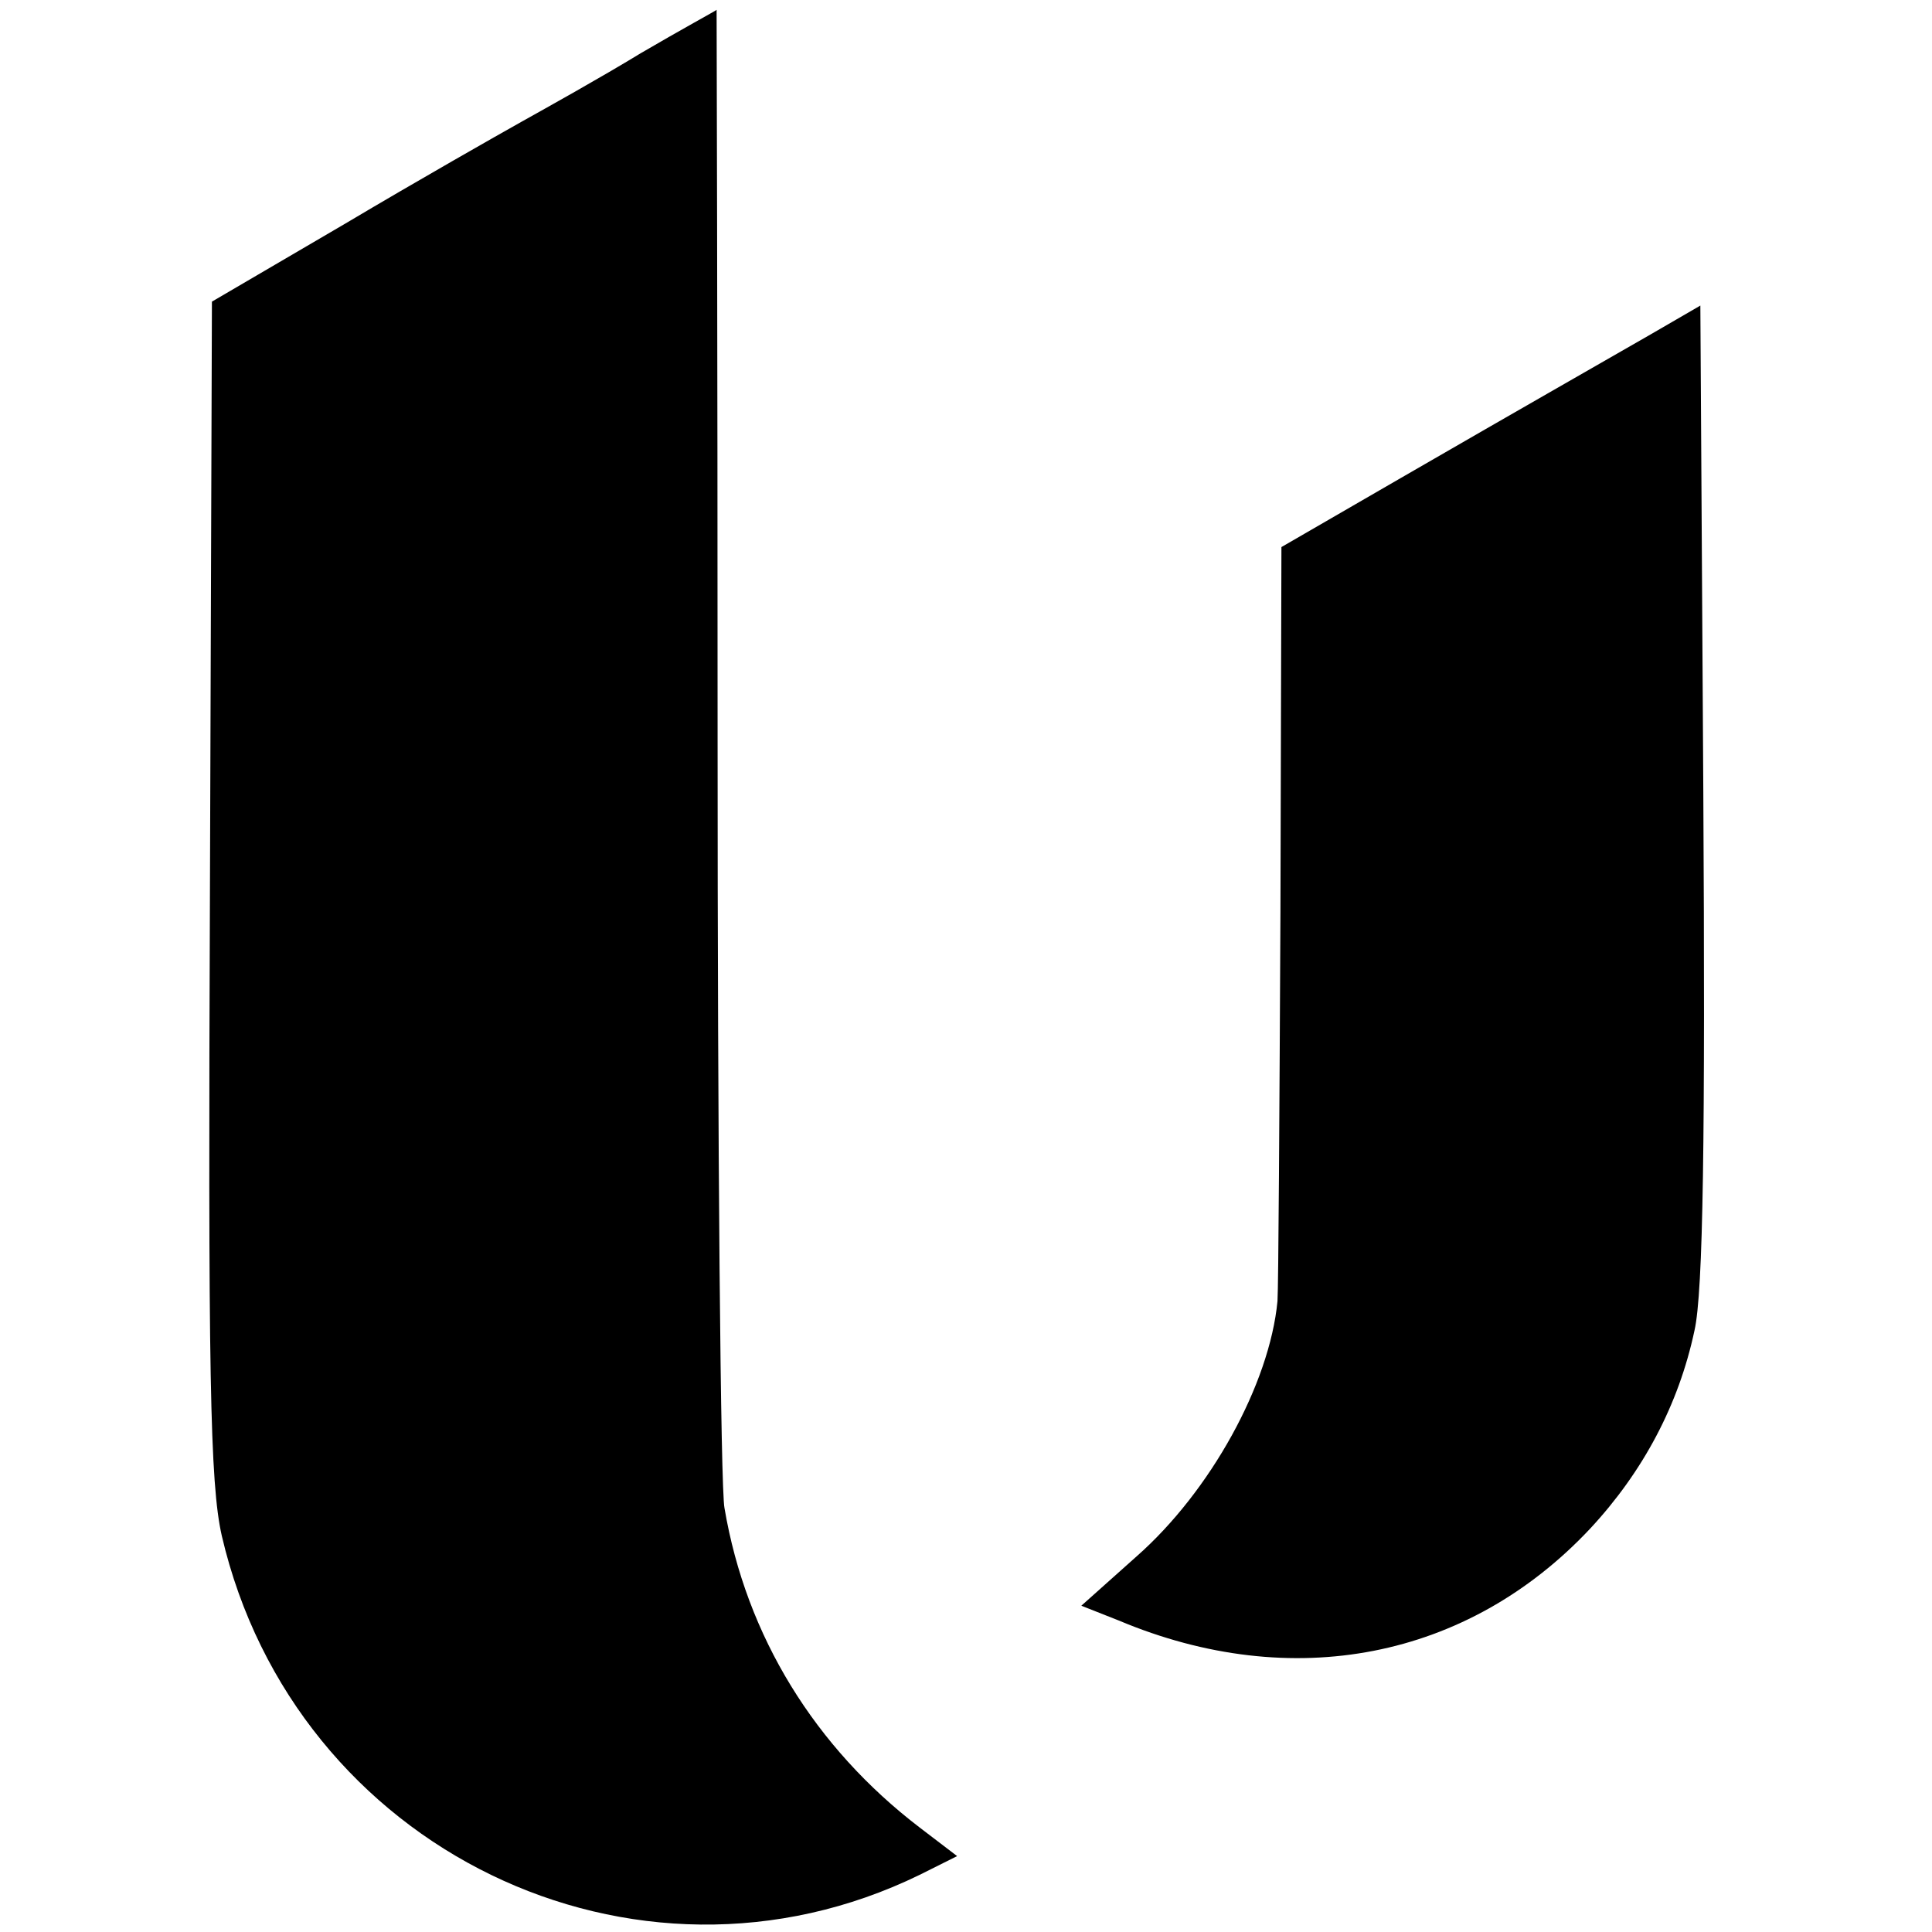 <?xml version="1.0" standalone="no"?>
<!DOCTYPE svg PUBLIC "-//W3C//DTD SVG 20010904//EN"
 "http://www.w3.org/TR/2001/REC-SVG-20010904/DTD/svg10.dtd">
<svg version="1.0" xmlns="http://www.w3.org/2000/svg"
 width="196pt" height="196pt" viewBox="0 0 196 196"
 preserveAspectRatio="xMidYMid meet">
<g transform="translate(0,196) scale(0.1,-0.1)"
fill="#000000" stroke="none">
<path d="M650 1906 c-41 -25 -95 -55 -120 -69 -25 -14 -106 -60 -180 -104
l-135 -79 -2 -594 c-2 -494 0 -605 12 -658 74 -318 419 -485 708 -344 l38 19
-38 29 c-106 81 -176 194 -198 324 -4 19 -7 369 -7 778 0 408 -1 742 -1 742
-1 -1 -36 -20 -77 -44z"/>
<path d="M1675 1621 c-73 -42 -119 -68 -254 -146 l-121 -70 -1 -370 c-1 -203
-2 -381 -3 -395 -8 -84 -68 -193 -143 -259 l-56 -50 38 -15 c176 -74 354 -39
478 93 54 58 90 126 106 201 9 39 11 198 9 547 l-3 493 -50 -29z"/>
</g>
</svg>
